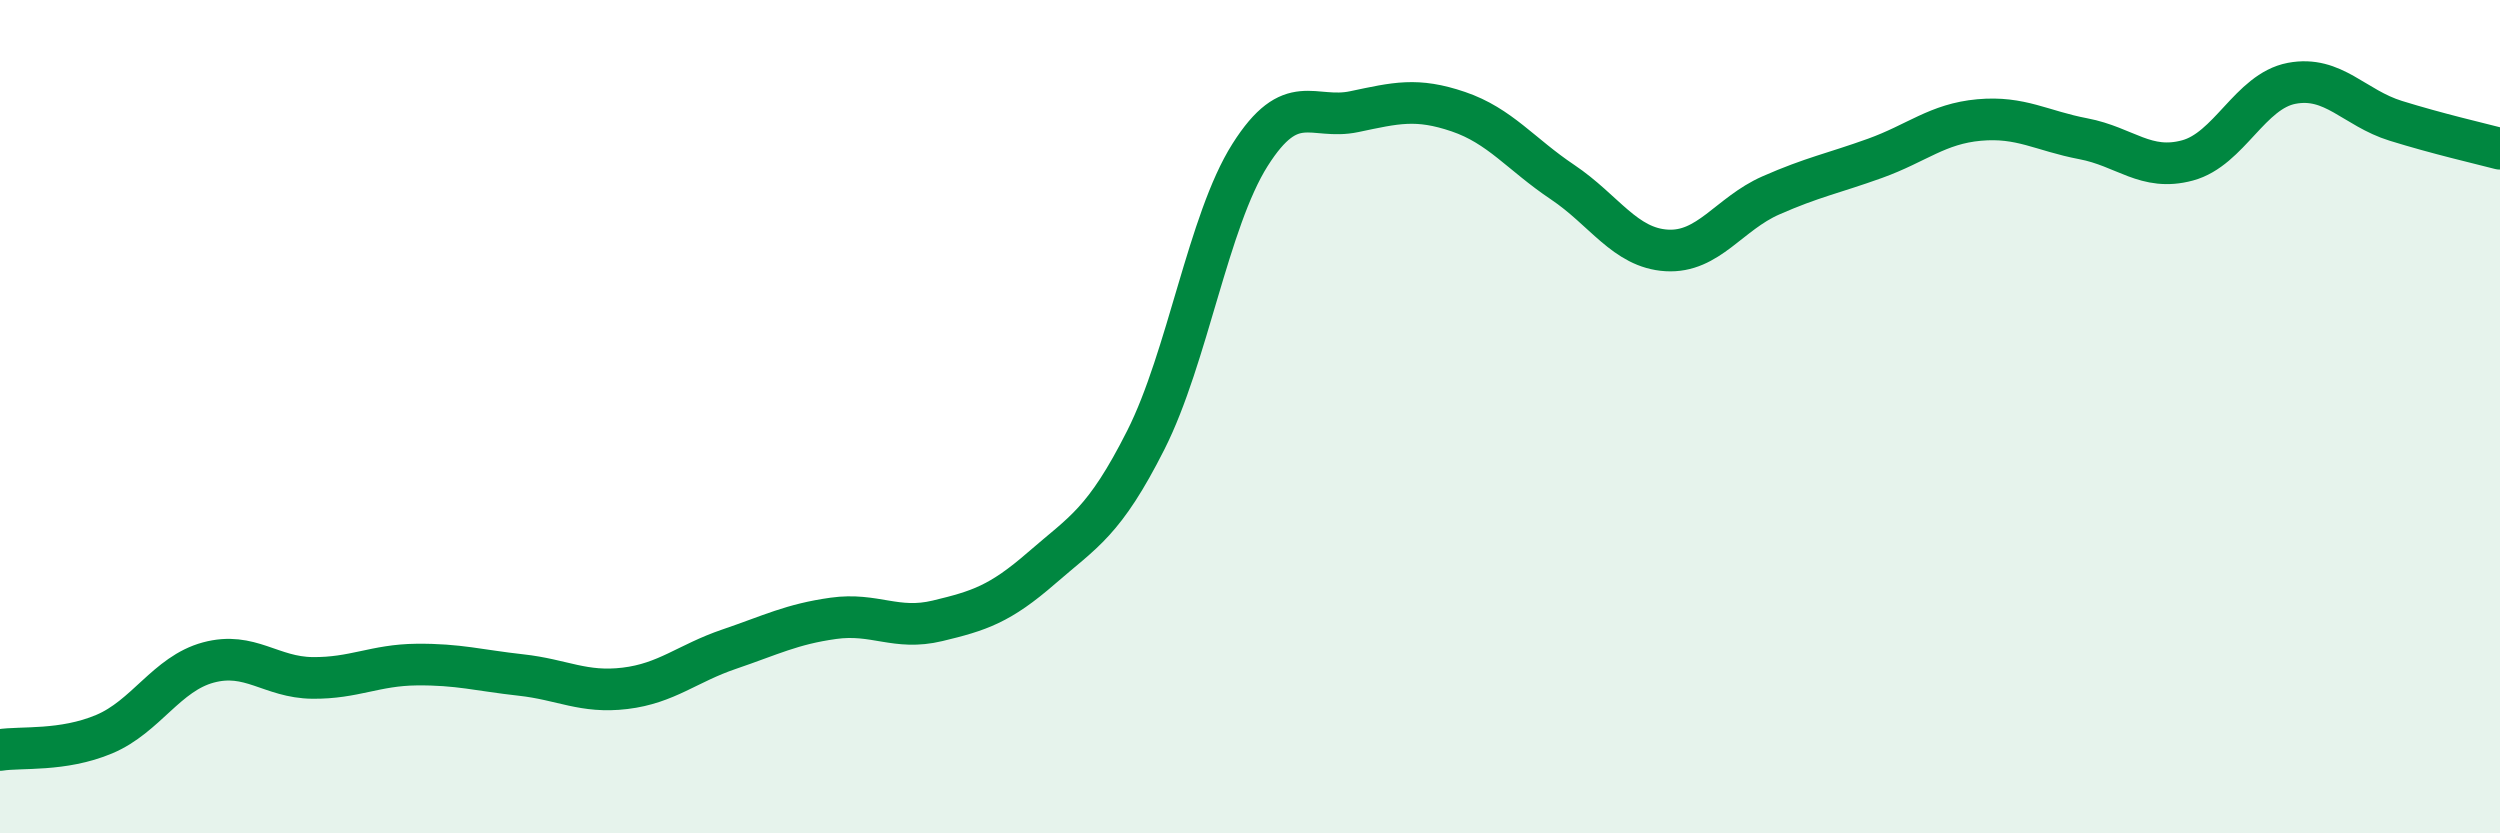 
    <svg width="60" height="20" viewBox="0 0 60 20" xmlns="http://www.w3.org/2000/svg">
      <path
        d="M 0,18 C 0.5,17.92 1.5,18.04 2.5,17.62 C 3.5,17.2 4,16.17 5,15.9 C 6,15.63 6.5,16.26 7.5,16.27 C 8.5,16.28 9,15.96 10,15.95 C 11,15.94 11.5,16.09 12.5,16.2 C 13.5,16.31 14,16.64 15,16.52 C 16,16.4 16.5,15.92 17.5,15.58 C 18.5,15.24 19,14.98 20,14.84 C 21,14.7 21.5,15.14 22.5,14.9 C 23.5,14.66 24,14.5 25,13.63 C 26,12.76 26.5,12.54 27.5,10.56 C 28.5,8.58 29,5.3 30,3.72 C 31,2.14 31.5,2.89 32.5,2.68 C 33.5,2.47 34,2.34 35,2.68 C 36,3.02 36.5,3.7 37.5,4.37 C 38.5,5.04 39,5.95 40,6.01 C 41,6.07 41.5,5.13 42.5,4.69 C 43.5,4.25 44,4.16 45,3.8 C 46,3.44 46.5,2.97 47.5,2.88 C 48.5,2.79 49,3.14 50,3.33 C 51,3.52 51.5,4.12 52.5,3.85 C 53.5,3.58 54,2.19 55,2 C 56,1.81 56.5,2.59 57.5,2.9 C 58.5,3.21 59.5,3.44 60,3.57L60 20L0 20Z"
        fill="#008740"
        opacity="0.1"
        stroke-linecap="round"
        stroke-linejoin="round"
      />
      <path
        d="M 0,18 C 0.5,17.92 1.5,18.04 2.5,17.62 C 3.5,17.2 4,16.17 5,15.9 C 6,15.63 6.5,16.26 7.5,16.27 C 8.5,16.28 9,15.96 10,15.95 C 11,15.94 11.5,16.09 12.5,16.2 C 13.5,16.31 14,16.64 15,16.52 C 16,16.4 16.5,15.92 17.5,15.58 C 18.5,15.24 19,14.98 20,14.84 C 21,14.7 21.5,15.14 22.5,14.9 C 23.5,14.66 24,14.5 25,13.63 C 26,12.76 26.5,12.54 27.5,10.56 C 28.5,8.58 29,5.3 30,3.72 C 31,2.14 31.5,2.89 32.5,2.68 C 33.5,2.47 34,2.34 35,2.68 C 36,3.02 36.5,3.7 37.5,4.37 C 38.5,5.04 39,5.95 40,6.01 C 41,6.07 41.5,5.13 42.5,4.69 C 43.5,4.25 44,4.16 45,3.8 C 46,3.44 46.5,2.97 47.5,2.88 C 48.5,2.79 49,3.14 50,3.33 C 51,3.52 51.5,4.12 52.5,3.85 C 53.5,3.58 54,2.19 55,2 C 56,1.81 56.5,2.59 57.5,2.9 C 58.5,3.21 59.5,3.44 60,3.57"
        stroke="#008740"
        stroke-width="1"
        fill="none"
        stroke-linecap="round"
        stroke-linejoin="round"
      />
    </svg>
  